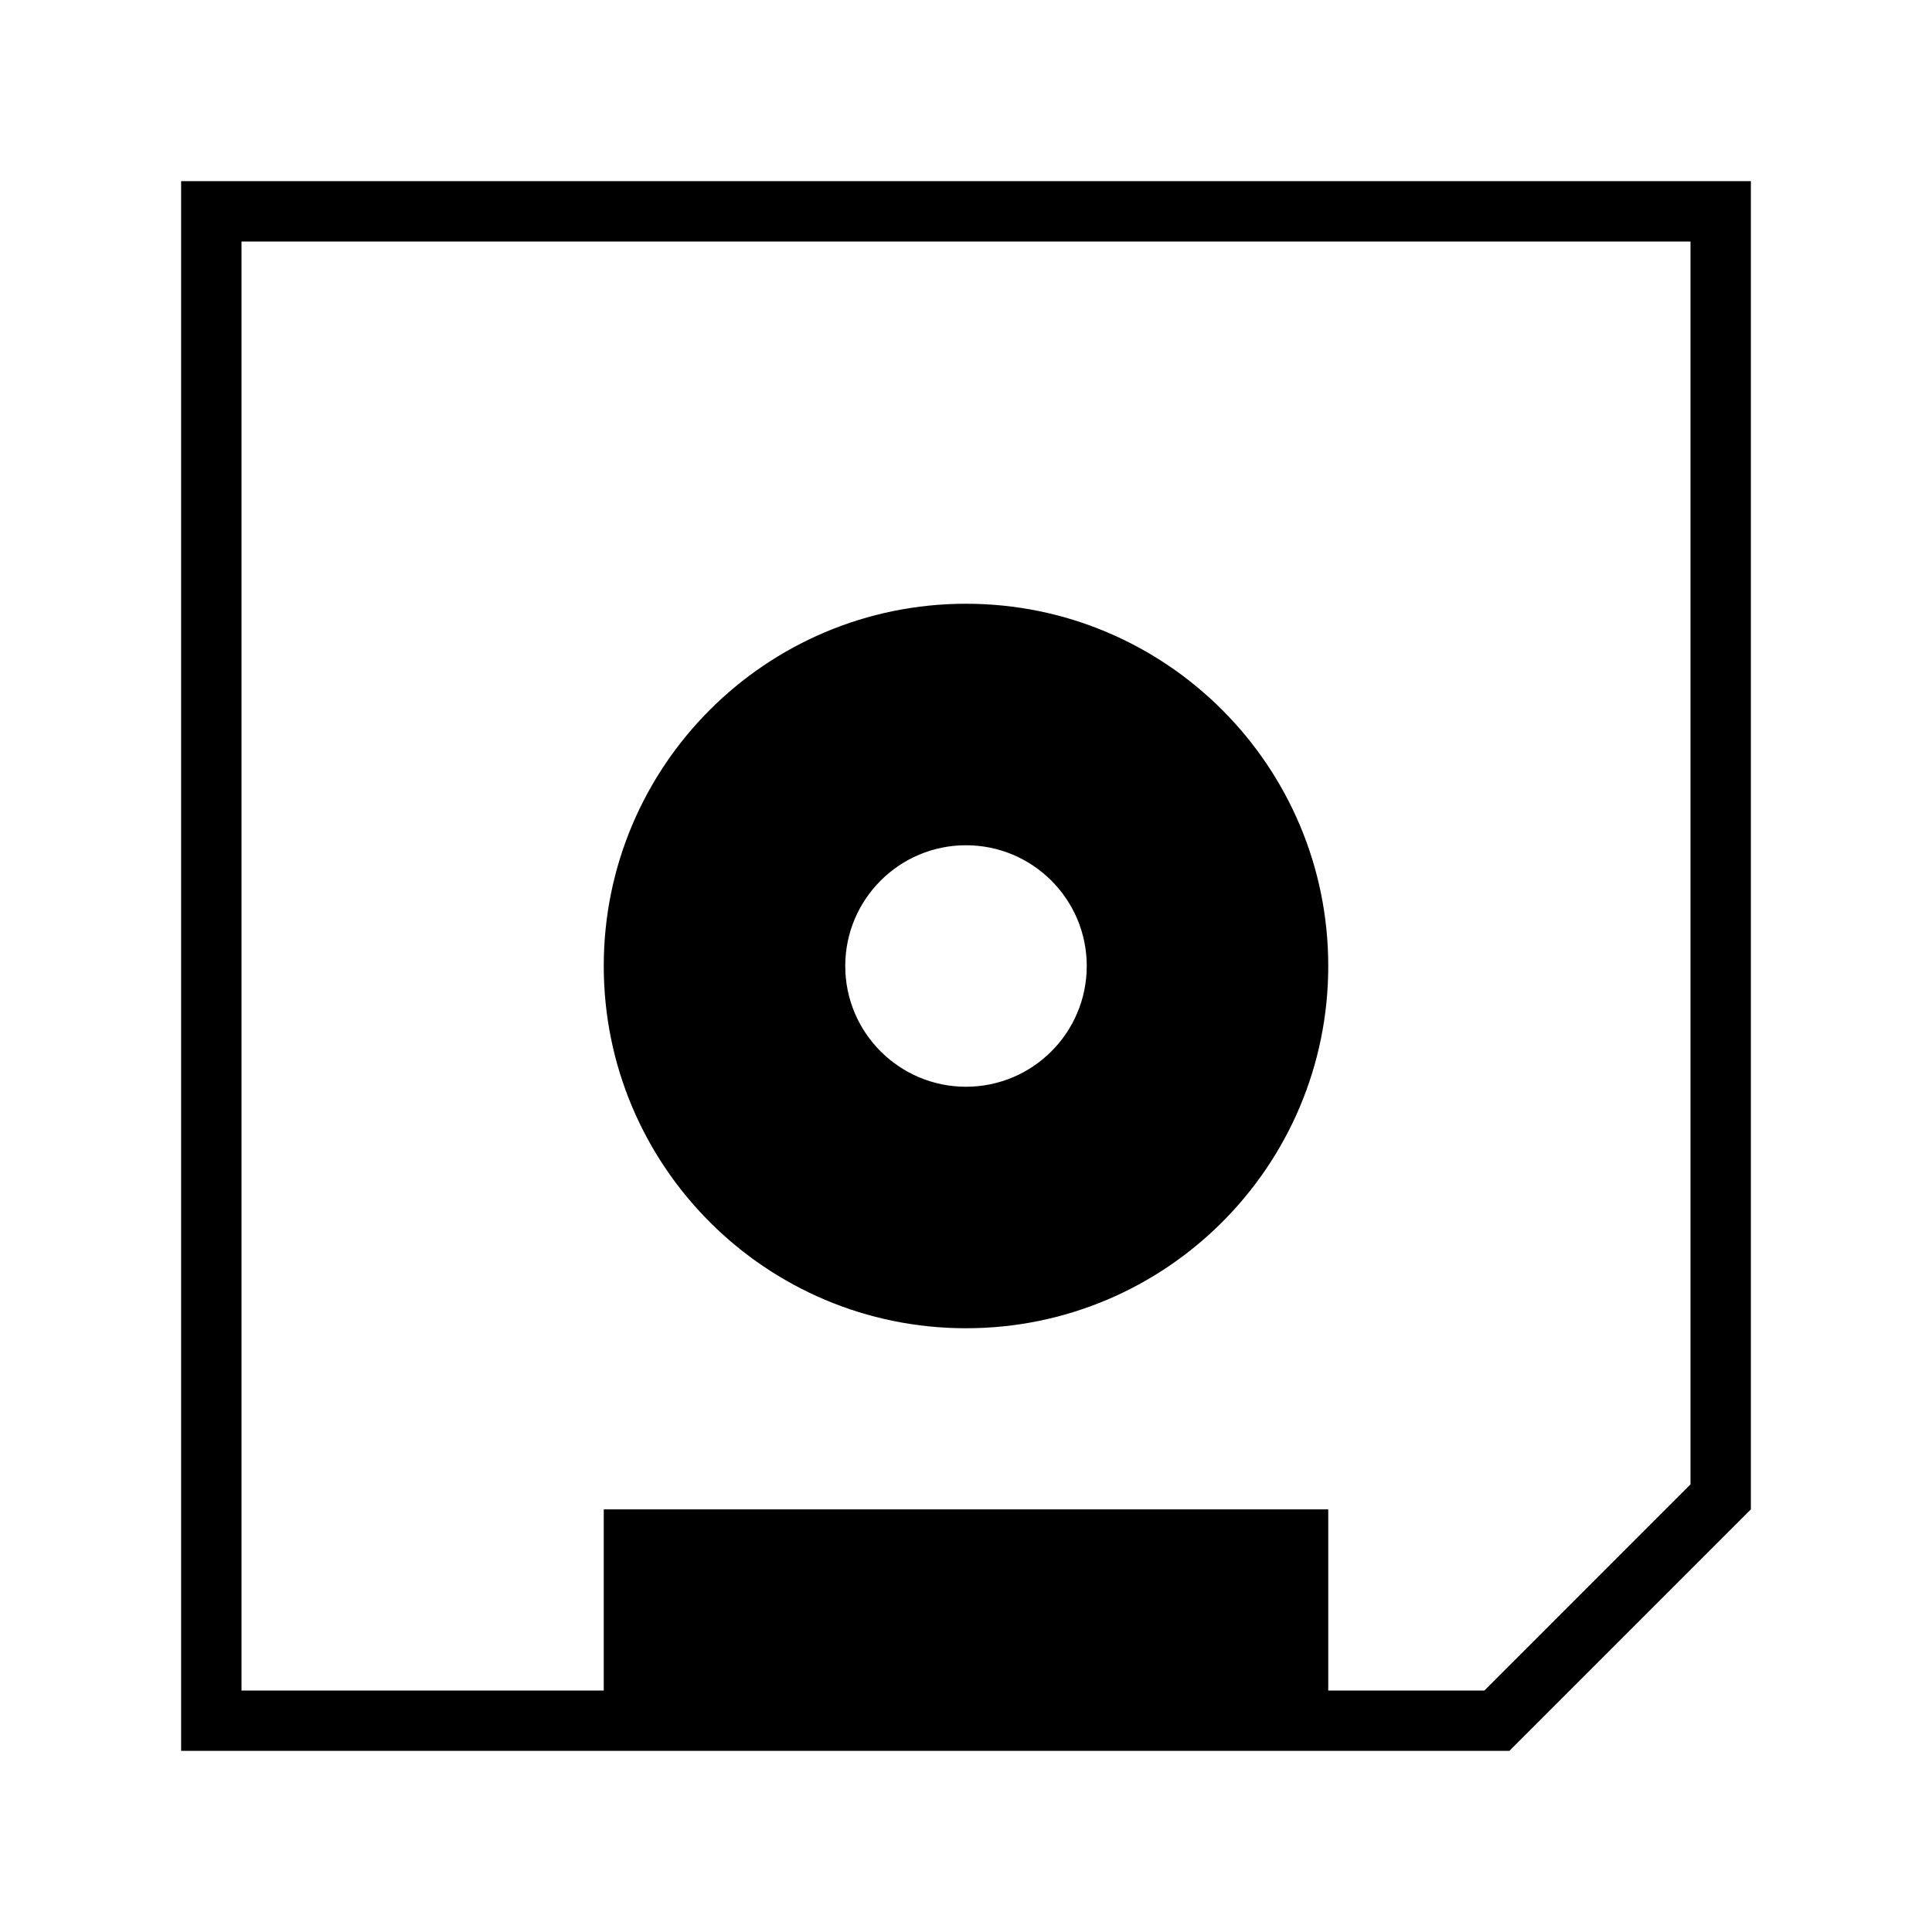 <svg xmlns="http://www.w3.org/2000/svg" viewBox="0 0 64 64" style="enable-background:new 0 0 64 64"><path d="M6 6v52h44l8-8V6H6zm50 43.171L49.172 56H44v-6H20v6H8V8h48v41.171z"/><path d="M32 44c6.627 0 12-5.373 12-12s-5.373-12-12-12-12 5.373-12 12 5.373 12 12 12zm0-16c2.207 0 4 1.791 4 4s-1.793 4-4 4-4-1.791-4-4 1.793-4 4-4z"/></svg>